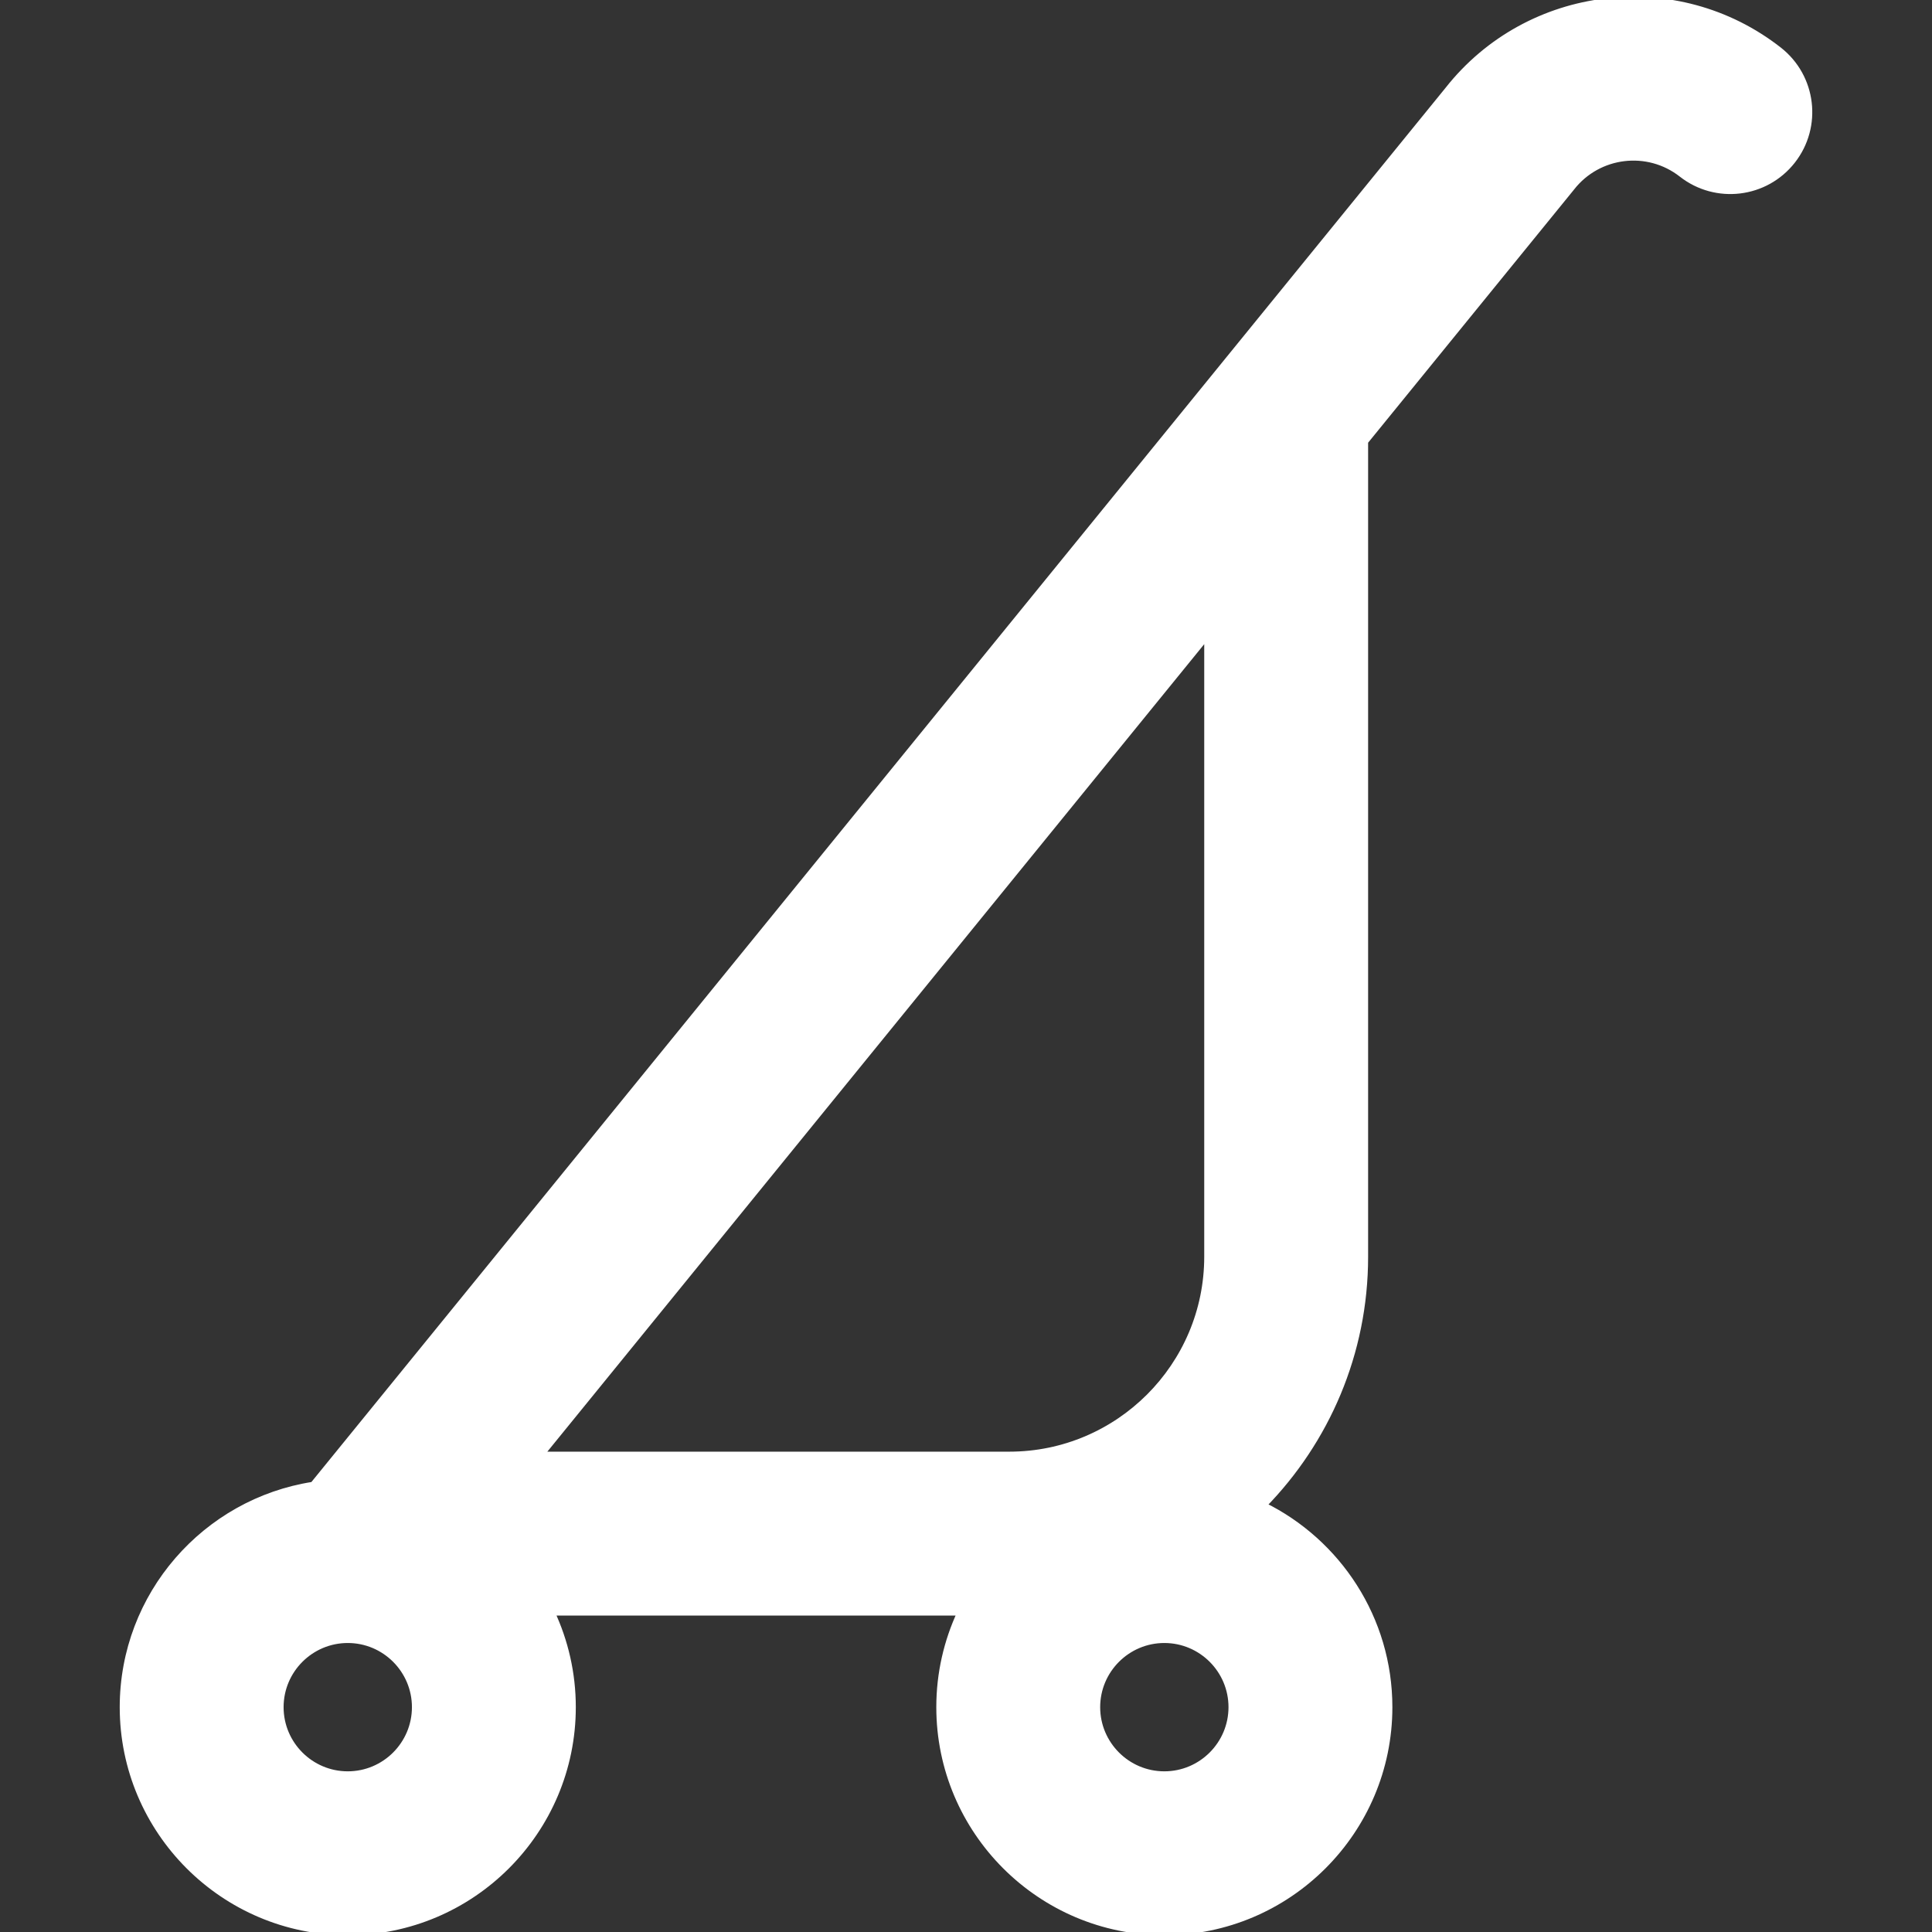 <!DOCTYPE svg PUBLIC "-//W3C//DTD SVG 1.1//EN" "http://www.w3.org/Graphics/SVG/1.1/DTD/svg11.dtd">
<!-- Uploaded to: SVG Repo, www.svgrepo.com, Transformed by: SVG Repo Mixer Tools -->
<svg fill="#ffffff" height="100px" width="100px" version="1.1" id="Layer_1" xmlns="http://www.w3.org/2000/svg" xmlns:xlink="http://www.w3.org/1999/xlink" viewBox="0 0 301.809 301.809" xml:space="preserve" stroke="#ffffff">
<rect x="0" y="0" width="301.809" height="301.809" fill="#333333" stroke="none"/>
<g id="SVGRepo_bgCarrier" stroke-width="0"/>
<g id="SVGRepo_tracerCarrier" stroke-linecap="round" stroke-linejoin="round"/>
<g id="SVGRepo_iconCarrier"> <g> <g> <path d="M277.894,7.833c-15.963-12.51-39.111-9.733-51.665,6.175L191.418,56.8c-0.029,0.035-0.058,0.071-0.086,0.107L49.05,231.81 c-0.045,0.055-0.084,0.114-0.128,0.17c-16.811,2.608-29.719,17.177-29.719,34.707c0,19.367,15.756,35.123,35.124,35.123 c19.367,0,35.123-15.756,35.123-35.123c0-5.292-1.183-10.31-3.288-14.814h63.891c-2.105,4.505-3.288,9.523-3.288,14.814 c0,19.367,15.756,35.123,35.123,35.123s35.123-15.756,35.123-35.123c0-13.825-8.032-25.806-19.673-31.533 c9.815-10.024,15.883-23.733,15.883-38.838V68.98l32.154-39.526c0.048-0.057,0.094-0.116,0.139-0.174 c4.169-5.319,11.887-6.253,17.204-2.085c5.346,4.189,13.078,3.253,17.268-2.093C284.177,19.755,283.24,12.023,277.894,7.833z M54.327,277.209c-5.803,0-10.524-4.721-10.524-10.523c0-5.802,4.721-10.523,10.524-10.523c5.802,0,10.523,4.721,10.523,10.523 C64.85,272.488,60.129,277.209,54.327,277.209z M84.453,227.272L188.62,99.221v97.095c0,17.07-13.888,30.957-30.957,30.957H84.453 z M181.888,277.209c-5.802,0-10.523-4.721-10.523-10.523c0-5.802,4.721-10.523,10.523-10.523s10.523,4.721,10.523,10.523 C192.411,272.488,187.691,277.209,181.888,277.209z"/> </g> </g> </g>
</svg>